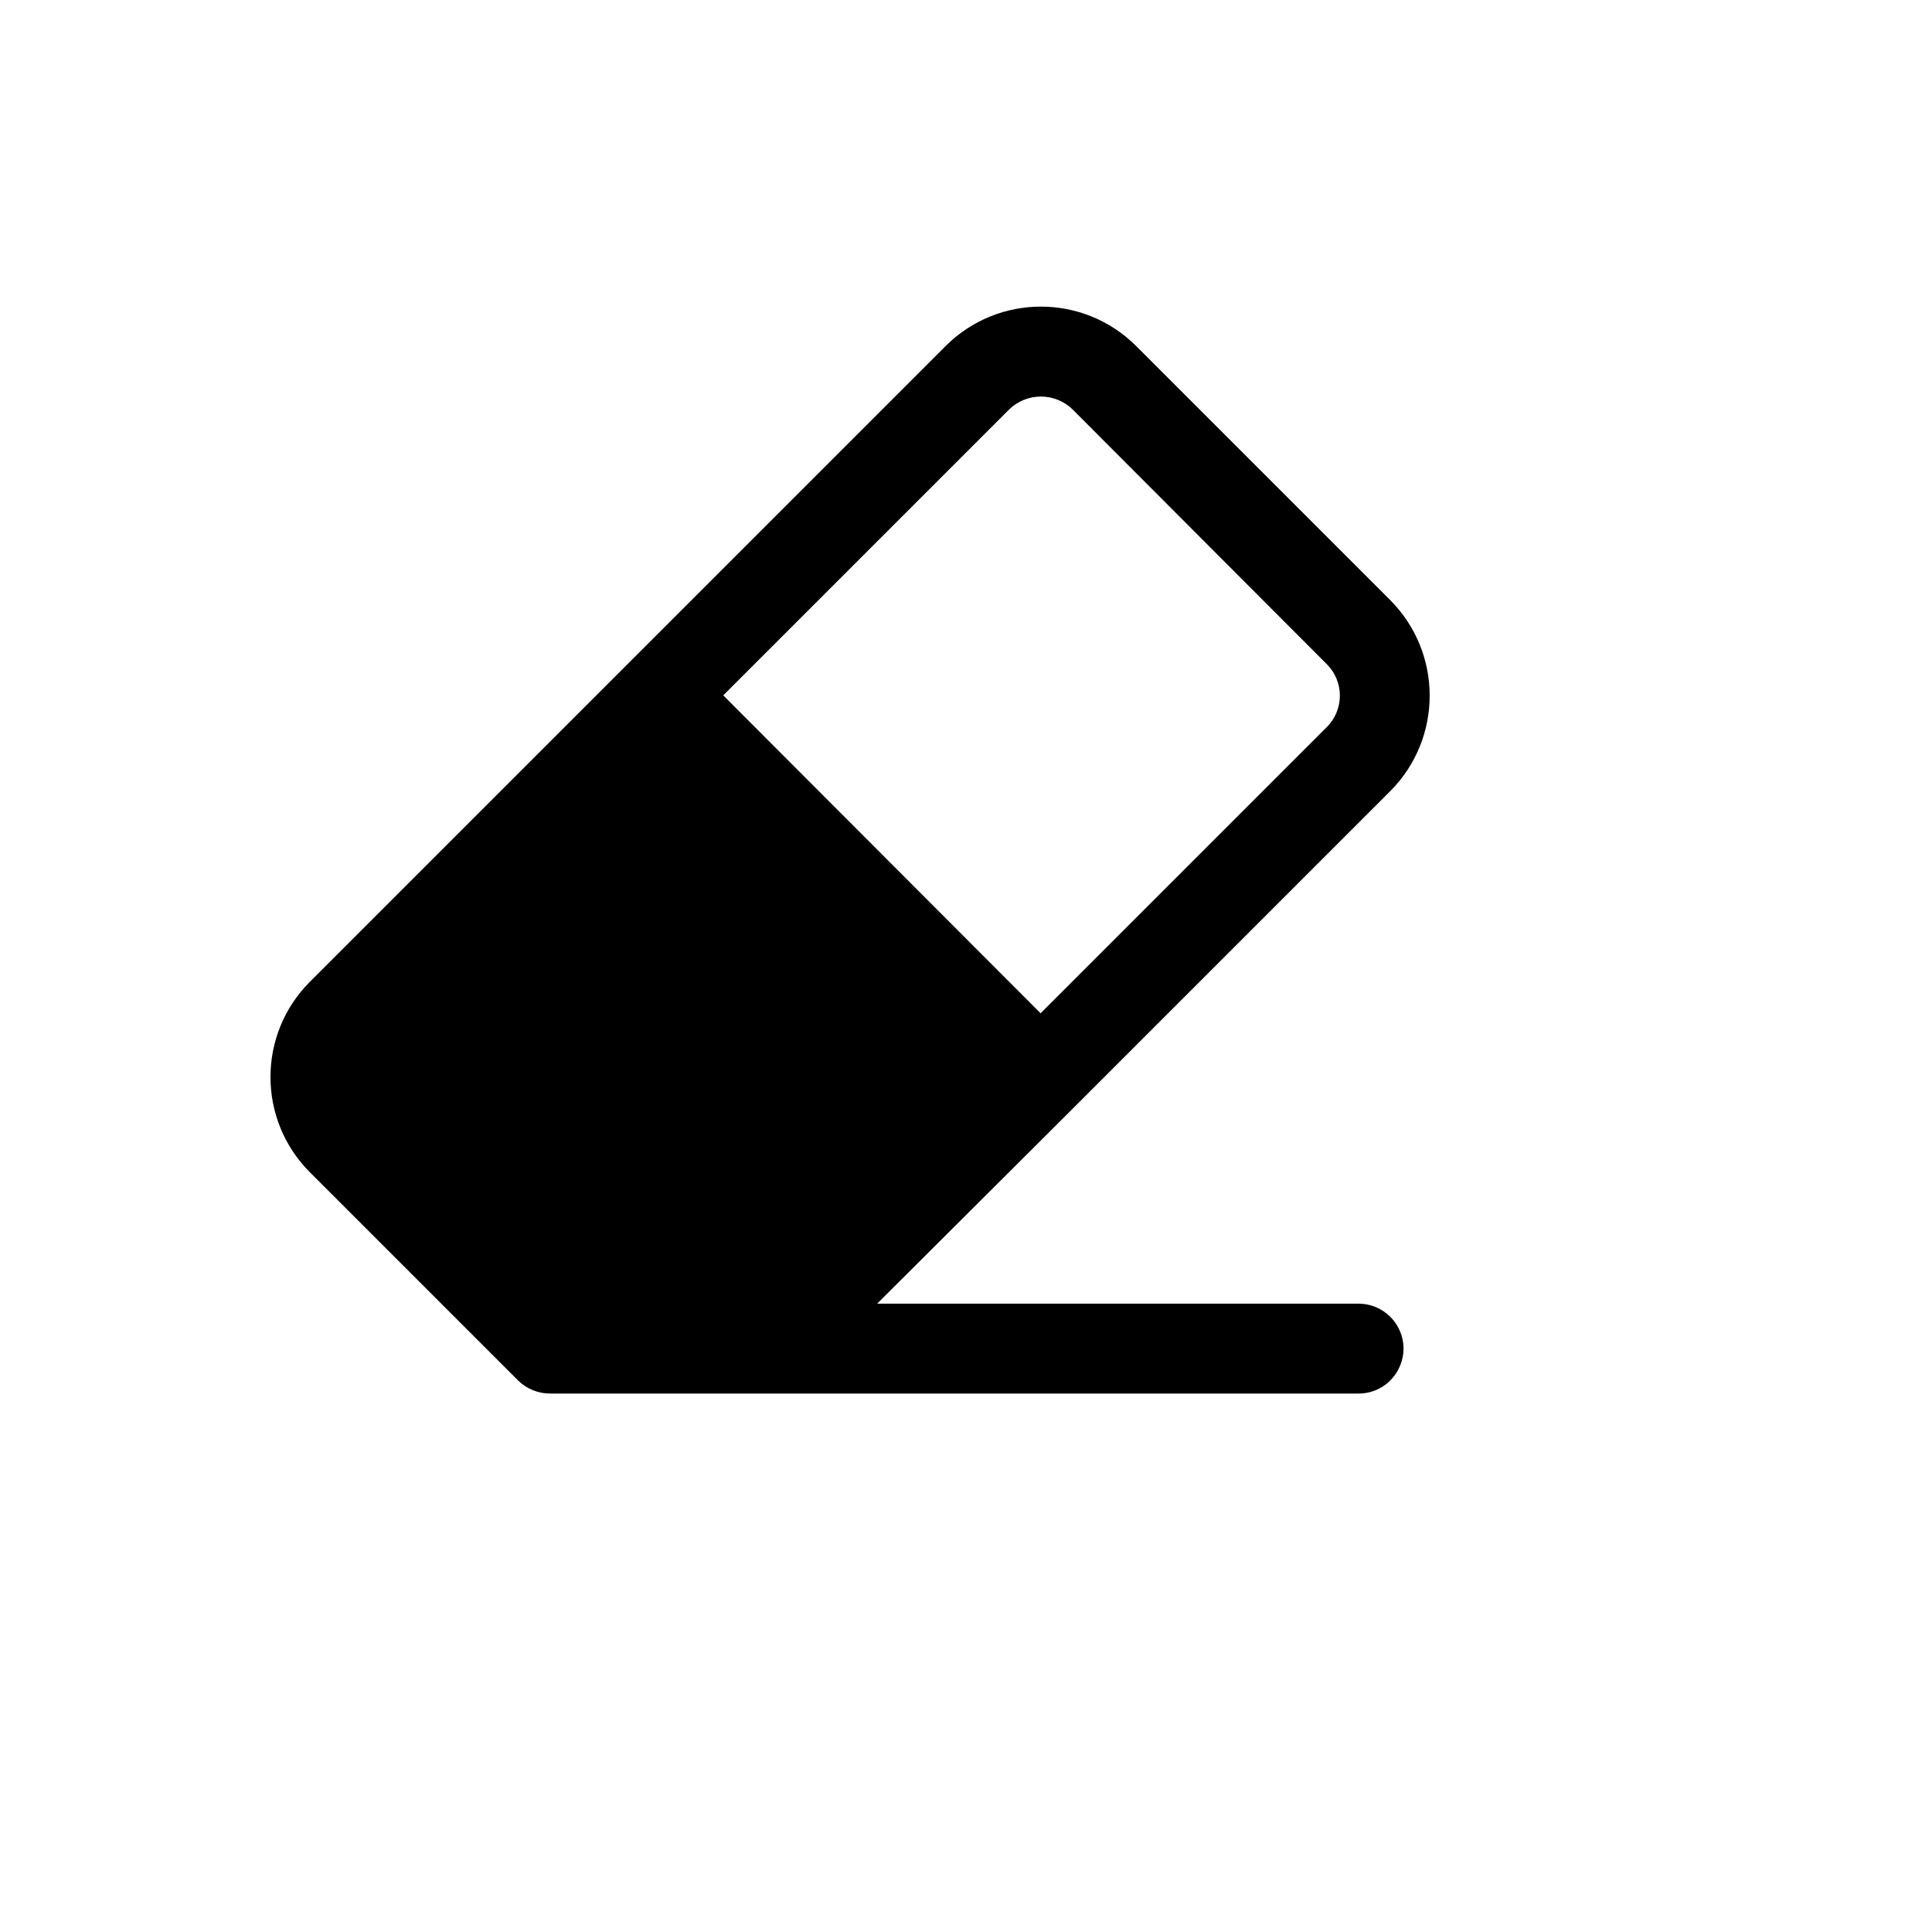 <svg xmlns="http://www.w3.org/2000/svg" version="1.1" xmlns:xlink="http://www.w3.org/1999/xlink" width="100%" height="100%" id="svgWorkerArea" viewBox="-25 -25 625 625" xmlns:idraw="https://idraw.muisca.co" style="background: white;"><defs id="defsdoc"><pattern id="patternBool" x="0" y="0" width="10" height="10" patternUnits="userSpaceOnUse" patternTransform="rotate(35)"><circle cx="5" cy="5" r="4" style="stroke: none;fill: #ff000070;"></circle></pattern></defs><g id="fileImp-241345805" class="cosito"><path id="pathImp-385185503" class="grouped" d="M223.69 411.272C223.69 411.272 153.006 411.272 153.006 411.272 153.006 411.272 85.593 343.859 85.593 343.859 74.171 332.553 74.171 314.1 85.593 302.794 85.593 302.794 188.439 199.948 188.439 199.948 188.439 199.948 311.636 323.326 311.636 323.327 311.636 323.326 223.69 411.272 223.69 411.272"></path><path id="pathImp-25747198" class="grouped" d="M414.481 396.736C414.481 396.736 258.759 396.736 258.759 396.736 258.759 396.736 321.993 333.684 321.993 333.684 321.993 333.684 321.993 333.684 321.993 333.684 321.993 333.684 424.839 230.838 424.839 230.838 441.72 213.775 441.72 186.302 424.839 169.239 424.839 169.239 342.526 86.926 342.526 86.926 325.504 69.946 297.949 69.946 280.927 86.926 280.927 86.926 178.081 189.772 178.081 189.772 178.081 189.772 178.081 189.772 178.081 189.772 178.081 189.772 75.236 292.618 75.236 292.618 58.255 309.64 58.255 337.195 75.236 354.217 75.236 354.217 142.649 421.63 142.649 421.63 145.418 424.329 149.138 425.831 153.006 425.809 153.006 425.809 414.481 425.809 414.481 425.809 425.672 425.809 432.666 413.695 427.07 404.004 424.474 399.507 419.675 396.736 414.481 396.736 414.481 396.736 414.481 396.736 414.481 396.736M301.46 107.459C307.174 101.897 316.279 101.897 321.993 107.459 321.993 107.459 404.124 189.772 404.124 189.772 409.887 195.404 409.887 204.674 404.124 210.305 404.124 210.305 311.636 302.794 311.636 302.794 311.636 302.794 208.971 199.948 208.971 199.948 208.971 199.948 301.46 107.459 301.46 107.459M159.002 396.736C159.002 396.736 95.768 333.684 95.768 333.684 90.206 327.97 90.206 318.865 95.768 313.151 95.768 313.151 188.439 220.662 188.439 220.662 188.439 220.662 291.103 323.326 291.103 323.327 291.103 323.326 217.693 396.736 217.693 396.736 217.693 396.736 159.002 396.736 159.002 396.736"></path></g></svg>